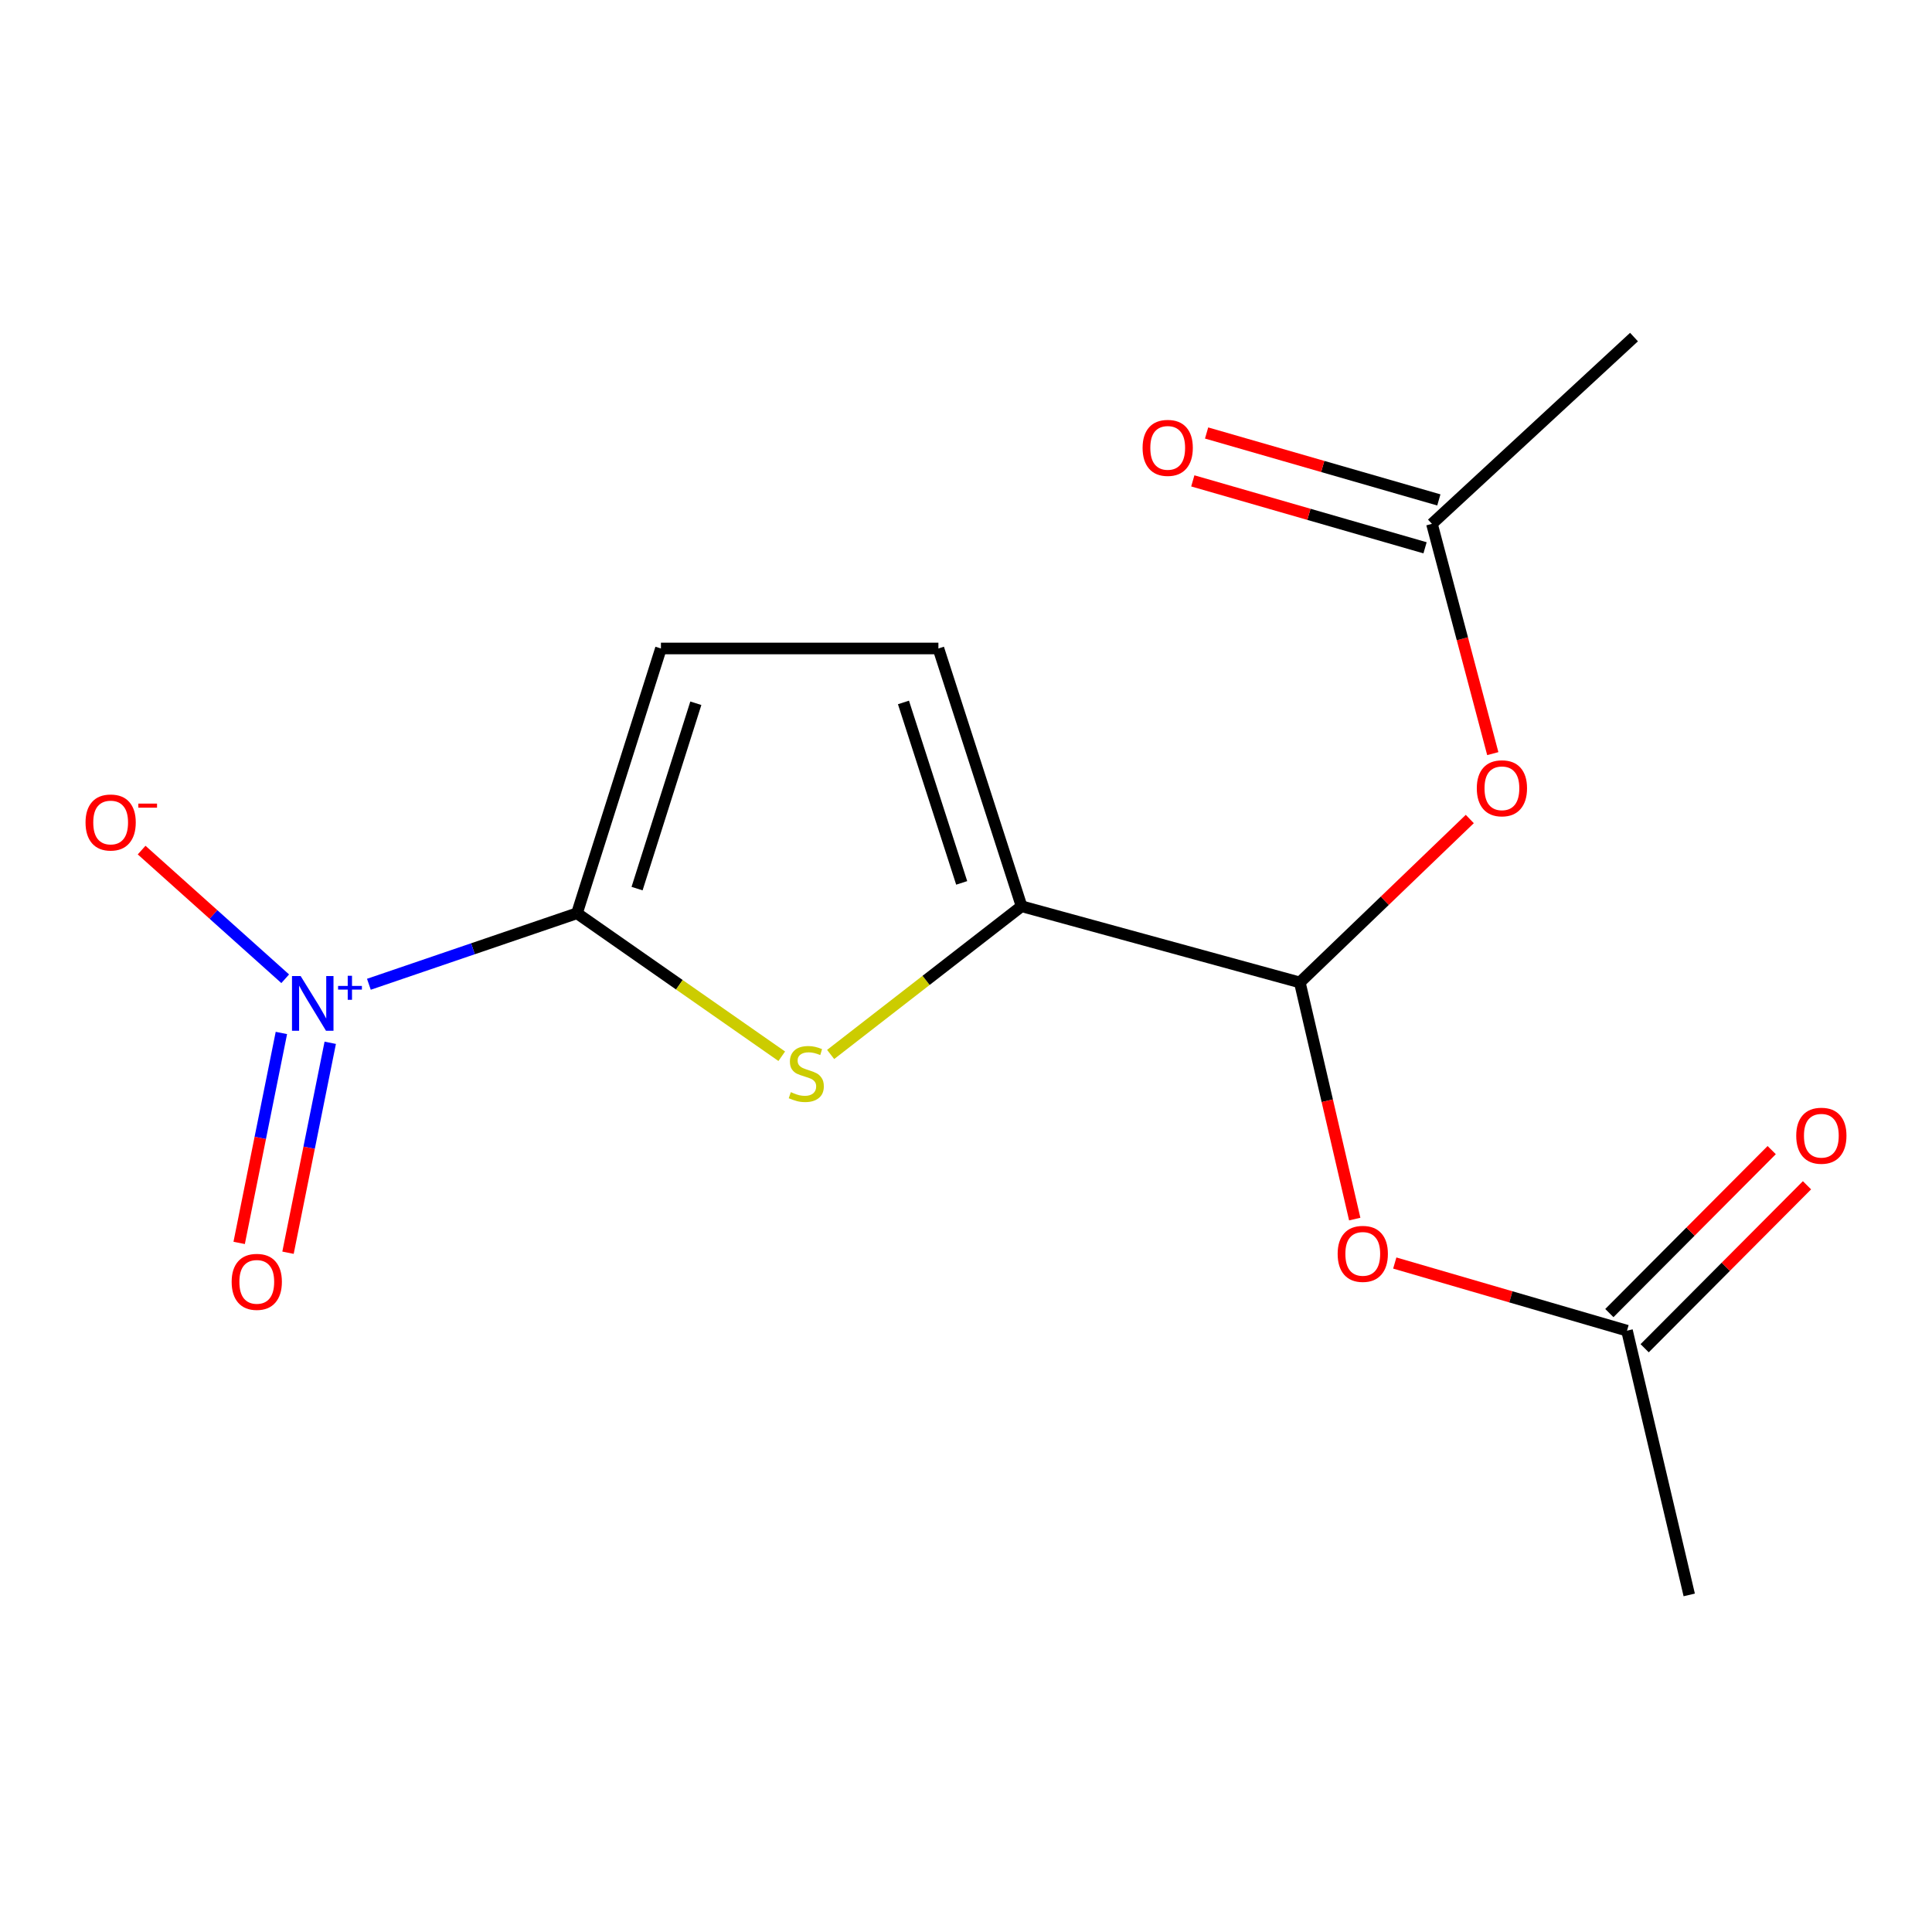 <?xml version='1.0' encoding='iso-8859-1'?>
<svg version='1.1' baseProfile='full'
              xmlns='http://www.w3.org/2000/svg'
                      xmlns:rdkit='http://www.rdkit.org/xml'
                      xmlns:xlink='http://www.w3.org/1999/xlink'
                  xml:space='preserve'
width='1000px' height='1000px' viewBox='0 0 1000 1000'>
<!-- END OF HEADER -->
<rect style='opacity:1.0;fill:#FFFFFF;stroke:none' width='1000' height='1000' x='0' y='0'> </rect>
<path class='bond-0' d='M 298.644,472.707 L 244.789,491.081' style='fill:none;fill-rule:evenodd;stroke:#000000;stroke-width:6px;stroke-linecap:butt;stroke-linejoin:miter;stroke-opacity:1' />
<path class='bond-0' d='M 244.789,491.081 L 190.934,509.456' style='fill:none;fill-rule:evenodd;stroke:#0000FF;stroke-width:6px;stroke-linecap:butt;stroke-linejoin:miter;stroke-opacity:1' />
<path class='bond-1' d='M 298.644,472.707 L 351.639,509.708' style='fill:none;fill-rule:evenodd;stroke:#000000;stroke-width:6px;stroke-linecap:butt;stroke-linejoin:miter;stroke-opacity:1' />
<path class='bond-1' d='M 351.639,509.708 L 404.633,546.709' style='fill:none;fill-rule:evenodd;stroke:#CCCC00;stroke-width:6px;stroke-linecap:butt;stroke-linejoin:miter;stroke-opacity:1' />
<path class='bond-4' d='M 298.644,472.707 L 342.099,335.652' style='fill:none;fill-rule:evenodd;stroke:#000000;stroke-width:6px;stroke-linecap:butt;stroke-linejoin:miter;stroke-opacity:1' />
<path class='bond-4' d='M 329.746,459.943 L 360.164,364.004' style='fill:none;fill-rule:evenodd;stroke:#000000;stroke-width:6px;stroke-linecap:butt;stroke-linejoin:miter;stroke-opacity:1' />
<path class='bond-10' d='M 147.625,506.601 L 110.465,473.304' style='fill:none;fill-rule:evenodd;stroke:#0000FF;stroke-width:6px;stroke-linecap:butt;stroke-linejoin:miter;stroke-opacity:1' />
<path class='bond-10' d='M 110.465,473.304 L 73.305,440.008' style='fill:none;fill-rule:evenodd;stroke:#FF0000;stroke-width:6px;stroke-linecap:butt;stroke-linejoin:miter;stroke-opacity:1' />
<path class='bond-11' d='M 145.648,534.661 L 134.72,588.991' style='fill:none;fill-rule:evenodd;stroke:#0000FF;stroke-width:6px;stroke-linecap:butt;stroke-linejoin:miter;stroke-opacity:1' />
<path class='bond-11' d='M 134.72,588.991 L 123.792,643.322' style='fill:none;fill-rule:evenodd;stroke:#FF0000;stroke-width:6px;stroke-linecap:butt;stroke-linejoin:miter;stroke-opacity:1' />
<path class='bond-11' d='M 170.931,539.746 L 160.003,594.077' style='fill:none;fill-rule:evenodd;stroke:#0000FF;stroke-width:6px;stroke-linecap:butt;stroke-linejoin:miter;stroke-opacity:1' />
<path class='bond-11' d='M 160.003,594.077 L 149.075,648.407' style='fill:none;fill-rule:evenodd;stroke:#FF0000;stroke-width:6px;stroke-linecap:butt;stroke-linejoin:miter;stroke-opacity:1' />
<path class='bond-2' d='M 429.938,545.791 L 479.354,507.436' style='fill:none;fill-rule:evenodd;stroke:#CCCC00;stroke-width:6px;stroke-linecap:butt;stroke-linejoin:miter;stroke-opacity:1' />
<path class='bond-2' d='M 479.354,507.436 L 528.769,469.082' style='fill:none;fill-rule:evenodd;stroke:#000000;stroke-width:6px;stroke-linecap:butt;stroke-linejoin:miter;stroke-opacity:1' />
<path class='bond-3' d='M 528.769,469.082 L 672.787,508.51' style='fill:none;fill-rule:evenodd;stroke:#000000;stroke-width:6px;stroke-linecap:butt;stroke-linejoin:miter;stroke-opacity:1' />
<path class='bond-16' d='M 528.769,469.082 L 485.716,335.652' style='fill:none;fill-rule:evenodd;stroke:#000000;stroke-width:6px;stroke-linecap:butt;stroke-linejoin:miter;stroke-opacity:1' />
<path class='bond-16' d='M 497.768,456.986 L 467.631,363.585' style='fill:none;fill-rule:evenodd;stroke:#000000;stroke-width:6px;stroke-linecap:butt;stroke-linejoin:miter;stroke-opacity:1' />
<path class='bond-5' d='M 672.787,508.51 L 686.998,569.752' style='fill:none;fill-rule:evenodd;stroke:#000000;stroke-width:6px;stroke-linecap:butt;stroke-linejoin:miter;stroke-opacity:1' />
<path class='bond-5' d='M 686.998,569.752 L 701.208,630.994' style='fill:none;fill-rule:evenodd;stroke:#FF0000;stroke-width:6px;stroke-linecap:butt;stroke-linejoin:miter;stroke-opacity:1' />
<path class='bond-6' d='M 672.787,508.51 L 716.775,466.216' style='fill:none;fill-rule:evenodd;stroke:#000000;stroke-width:6px;stroke-linecap:butt;stroke-linejoin:miter;stroke-opacity:1' />
<path class='bond-6' d='M 716.775,466.216 L 760.763,423.921' style='fill:none;fill-rule:evenodd;stroke:#FF0000;stroke-width:6px;stroke-linecap:butt;stroke-linejoin:miter;stroke-opacity:1' />
<path class='bond-7' d='M 342.099,335.652 L 485.716,335.652' style='fill:none;fill-rule:evenodd;stroke:#000000;stroke-width:6px;stroke-linecap:butt;stroke-linejoin:miter;stroke-opacity:1' />
<path class='bond-8' d='M 721.929,653.741 L 782.032,671.244' style='fill:none;fill-rule:evenodd;stroke:#FF0000;stroke-width:6px;stroke-linecap:butt;stroke-linejoin:miter;stroke-opacity:1' />
<path class='bond-8' d='M 782.032,671.244 L 842.136,688.748' style='fill:none;fill-rule:evenodd;stroke:#000000;stroke-width:6px;stroke-linecap:butt;stroke-linejoin:miter;stroke-opacity:1' />
<path class='bond-9' d='M 772.662,390.075 L 756.917,330.613' style='fill:none;fill-rule:evenodd;stroke:#FF0000;stroke-width:6px;stroke-linecap:butt;stroke-linejoin:miter;stroke-opacity:1' />
<path class='bond-9' d='M 756.917,330.613 L 741.171,271.15' style='fill:none;fill-rule:evenodd;stroke:#000000;stroke-width:6px;stroke-linecap:butt;stroke-linejoin:miter;stroke-opacity:1' />
<path class='bond-13' d='M 851.271,697.848 L 893.285,655.672' style='fill:none;fill-rule:evenodd;stroke:#000000;stroke-width:6px;stroke-linecap:butt;stroke-linejoin:miter;stroke-opacity:1' />
<path class='bond-13' d='M 893.285,655.672 L 935.299,613.496' style='fill:none;fill-rule:evenodd;stroke:#FF0000;stroke-width:6px;stroke-linecap:butt;stroke-linejoin:miter;stroke-opacity:1' />
<path class='bond-13' d='M 833,679.647 L 875.015,637.471' style='fill:none;fill-rule:evenodd;stroke:#000000;stroke-width:6px;stroke-linecap:butt;stroke-linejoin:miter;stroke-opacity:1' />
<path class='bond-13' d='M 875.015,637.471 L 917.029,595.296' style='fill:none;fill-rule:evenodd;stroke:#FF0000;stroke-width:6px;stroke-linecap:butt;stroke-linejoin:miter;stroke-opacity:1' />
<path class='bond-15' d='M 842.136,688.748 L 874.343,825.53' style='fill:none;fill-rule:evenodd;stroke:#000000;stroke-width:6px;stroke-linecap:butt;stroke-linejoin:miter;stroke-opacity:1' />
<path class='bond-12' d='M 744.742,258.76 L 684.637,241.439' style='fill:none;fill-rule:evenodd;stroke:#000000;stroke-width:6px;stroke-linecap:butt;stroke-linejoin:miter;stroke-opacity:1' />
<path class='bond-12' d='M 684.637,241.439 L 624.532,224.117' style='fill:none;fill-rule:evenodd;stroke:#FF0000;stroke-width:6px;stroke-linecap:butt;stroke-linejoin:miter;stroke-opacity:1' />
<path class='bond-12' d='M 737.601,283.541 L 677.496,266.219' style='fill:none;fill-rule:evenodd;stroke:#000000;stroke-width:6px;stroke-linecap:butt;stroke-linejoin:miter;stroke-opacity:1' />
<path class='bond-12' d='M 677.496,266.219 L 617.391,248.898' style='fill:none;fill-rule:evenodd;stroke:#FF0000;stroke-width:6px;stroke-linecap:butt;stroke-linejoin:miter;stroke-opacity:1' />
<path class='bond-14' d='M 741.171,271.15 L 845.76,174.47' style='fill:none;fill-rule:evenodd;stroke:#000000;stroke-width:6px;stroke-linecap:butt;stroke-linejoin:miter;stroke-opacity:1' />
<path  class='atom-1' d='M 155.616 505.21
L 164.896 520.21
Q 165.816 521.69, 167.296 524.37
Q 168.776 527.05, 168.856 527.21
L 168.856 505.21
L 172.616 505.21
L 172.616 533.53
L 168.736 533.53
L 158.776 517.13
Q 157.616 515.21, 156.376 513.01
Q 155.176 510.81, 154.816 510.13
L 154.816 533.53
L 151.136 533.53
L 151.136 505.21
L 155.616 505.21
' fill='#0000FF'/>
<path  class='atom-1' d='M 174.992 510.315
L 179.982 510.315
L 179.982 505.062
L 182.199 505.062
L 182.199 510.315
L 187.321 510.315
L 187.321 512.216
L 182.199 512.216
L 182.199 517.496
L 179.982 517.496
L 179.982 512.216
L 174.992 512.216
L 174.992 510.315
' fill='#0000FF'/>
<path  class='atom-2' d='M 409.332 565.296
Q 409.652 565.416, 410.972 565.976
Q 412.292 566.536, 413.732 566.896
Q 415.212 567.216, 416.652 567.216
Q 419.332 567.216, 420.892 565.936
Q 422.452 564.616, 422.452 562.336
Q 422.452 560.776, 421.652 559.816
Q 420.892 558.856, 419.692 558.336
Q 418.492 557.816, 416.492 557.216
Q 413.972 556.456, 412.452 555.736
Q 410.972 555.016, 409.892 553.496
Q 408.852 551.976, 408.852 549.416
Q 408.852 545.856, 411.252 543.656
Q 413.692 541.456, 418.492 541.456
Q 421.772 541.456, 425.492 543.016
L 424.572 546.096
Q 421.172 544.696, 418.612 544.696
Q 415.852 544.696, 414.332 545.856
Q 412.812 546.976, 412.852 548.936
Q 412.852 550.456, 413.612 551.376
Q 414.412 552.296, 415.532 552.816
Q 416.692 553.336, 418.612 553.936
Q 421.172 554.736, 422.692 555.536
Q 424.212 556.336, 425.292 557.976
Q 426.412 559.576, 426.412 562.336
Q 426.412 566.256, 423.772 568.376
Q 421.172 570.456, 416.812 570.456
Q 414.292 570.456, 412.372 569.896
Q 410.492 569.376, 408.252 568.456
L 409.332 565.296
' fill='#CCCC00'/>
<path  class='atom-6' d='M 692.367 648.998
Q 692.367 642.198, 695.727 638.398
Q 699.087 634.598, 705.367 634.598
Q 711.647 634.598, 715.007 638.398
Q 718.367 642.198, 718.367 648.998
Q 718.367 655.878, 714.967 659.798
Q 711.567 663.678, 705.367 663.678
Q 699.127 663.678, 695.727 659.798
Q 692.367 655.918, 692.367 648.998
M 705.367 660.478
Q 709.687 660.478, 712.007 657.598
Q 714.367 654.678, 714.367 648.998
Q 714.367 643.438, 712.007 640.638
Q 709.687 637.798, 705.367 637.798
Q 701.047 637.798, 698.687 640.598
Q 696.367 643.398, 696.367 648.998
Q 696.367 654.718, 698.687 657.598
Q 701.047 660.478, 705.367 660.478
' fill='#FF0000'/>
<path  class='atom-7' d='M 764.391 408.013
Q 764.391 401.213, 767.751 397.413
Q 771.111 393.613, 777.391 393.613
Q 783.671 393.613, 787.031 397.413
Q 790.391 401.213, 790.391 408.013
Q 790.391 414.893, 786.991 418.813
Q 783.591 422.693, 777.391 422.693
Q 771.151 422.693, 767.751 418.813
Q 764.391 414.933, 764.391 408.013
M 777.391 419.493
Q 781.711 419.493, 784.031 416.613
Q 786.391 413.693, 786.391 408.013
Q 786.391 402.453, 784.031 399.653
Q 781.711 396.813, 777.391 396.813
Q 773.071 396.813, 770.711 399.613
Q 768.391 402.413, 768.391 408.013
Q 768.391 413.733, 770.711 416.613
Q 773.071 419.493, 777.391 419.493
' fill='#FF0000'/>
<path  class='atom-11' d='M 44.273 425.721
Q 44.273 418.921, 47.633 415.121
Q 50.992 411.321, 57.273 411.321
Q 63.553 411.321, 66.912 415.121
Q 70.272 418.921, 70.272 425.721
Q 70.272 432.601, 66.873 436.521
Q 63.472 440.401, 57.273 440.401
Q 51.032 440.401, 47.633 436.521
Q 44.273 432.641, 44.273 425.721
M 57.273 437.201
Q 61.593 437.201, 63.913 434.321
Q 66.272 431.401, 66.272 425.721
Q 66.272 420.161, 63.913 417.361
Q 61.593 414.521, 57.273 414.521
Q 52.953 414.521, 50.593 417.321
Q 48.273 420.121, 48.273 425.721
Q 48.273 431.441, 50.593 434.321
Q 52.953 437.201, 57.273 437.201
' fill='#FF0000'/>
<path  class='atom-11' d='M 71.593 415.944
L 81.281 415.944
L 81.281 418.056
L 71.593 418.056
L 71.593 415.944
' fill='#FF0000'/>
<path  class='atom-12' d='M 119.906 663.483
Q 119.906 656.683, 123.266 652.883
Q 126.626 649.083, 132.906 649.083
Q 139.186 649.083, 142.546 652.883
Q 145.906 656.683, 145.906 663.483
Q 145.906 670.363, 142.506 674.283
Q 139.106 678.163, 132.906 678.163
Q 126.666 678.163, 123.266 674.283
Q 119.906 670.403, 119.906 663.483
M 132.906 674.963
Q 137.226 674.963, 139.546 672.083
Q 141.906 669.163, 141.906 663.483
Q 141.906 657.923, 139.546 655.123
Q 137.226 652.283, 132.906 652.283
Q 128.586 652.283, 126.226 655.083
Q 123.906 657.883, 123.906 663.483
Q 123.906 669.203, 126.226 672.083
Q 128.586 674.963, 132.906 674.963
' fill='#FF0000'/>
<path  class='atom-13' d='M 591.403 231.816
Q 591.403 225.016, 594.763 221.216
Q 598.123 217.416, 604.403 217.416
Q 610.683 217.416, 614.043 221.216
Q 617.403 225.016, 617.403 231.816
Q 617.403 238.696, 614.003 242.616
Q 610.603 246.496, 604.403 246.496
Q 598.163 246.496, 594.763 242.616
Q 591.403 238.736, 591.403 231.816
M 604.403 243.296
Q 608.723 243.296, 611.043 240.416
Q 613.403 237.496, 613.403 231.816
Q 613.403 226.256, 611.043 223.456
Q 608.723 220.616, 604.403 220.616
Q 600.083 220.616, 597.723 223.416
Q 595.403 226.216, 595.403 231.816
Q 595.403 237.536, 597.723 240.416
Q 600.083 243.296, 604.403 243.296
' fill='#FF0000'/>
<path  class='atom-14' d='M 929.727 587.849
Q 929.727 581.049, 933.087 577.249
Q 936.447 573.449, 942.727 573.449
Q 949.007 573.449, 952.367 577.249
Q 955.727 581.049, 955.727 587.849
Q 955.727 594.729, 952.327 598.649
Q 948.927 602.529, 942.727 602.529
Q 936.487 602.529, 933.087 598.649
Q 929.727 594.769, 929.727 587.849
M 942.727 599.329
Q 947.047 599.329, 949.367 596.449
Q 951.727 593.529, 951.727 587.849
Q 951.727 582.289, 949.367 579.489
Q 947.047 576.649, 942.727 576.649
Q 938.407 576.649, 936.047 579.449
Q 933.727 582.249, 933.727 587.849
Q 933.727 593.569, 936.047 596.449
Q 938.407 599.329, 942.727 599.329
' fill='#FF0000'/>
</svg>
